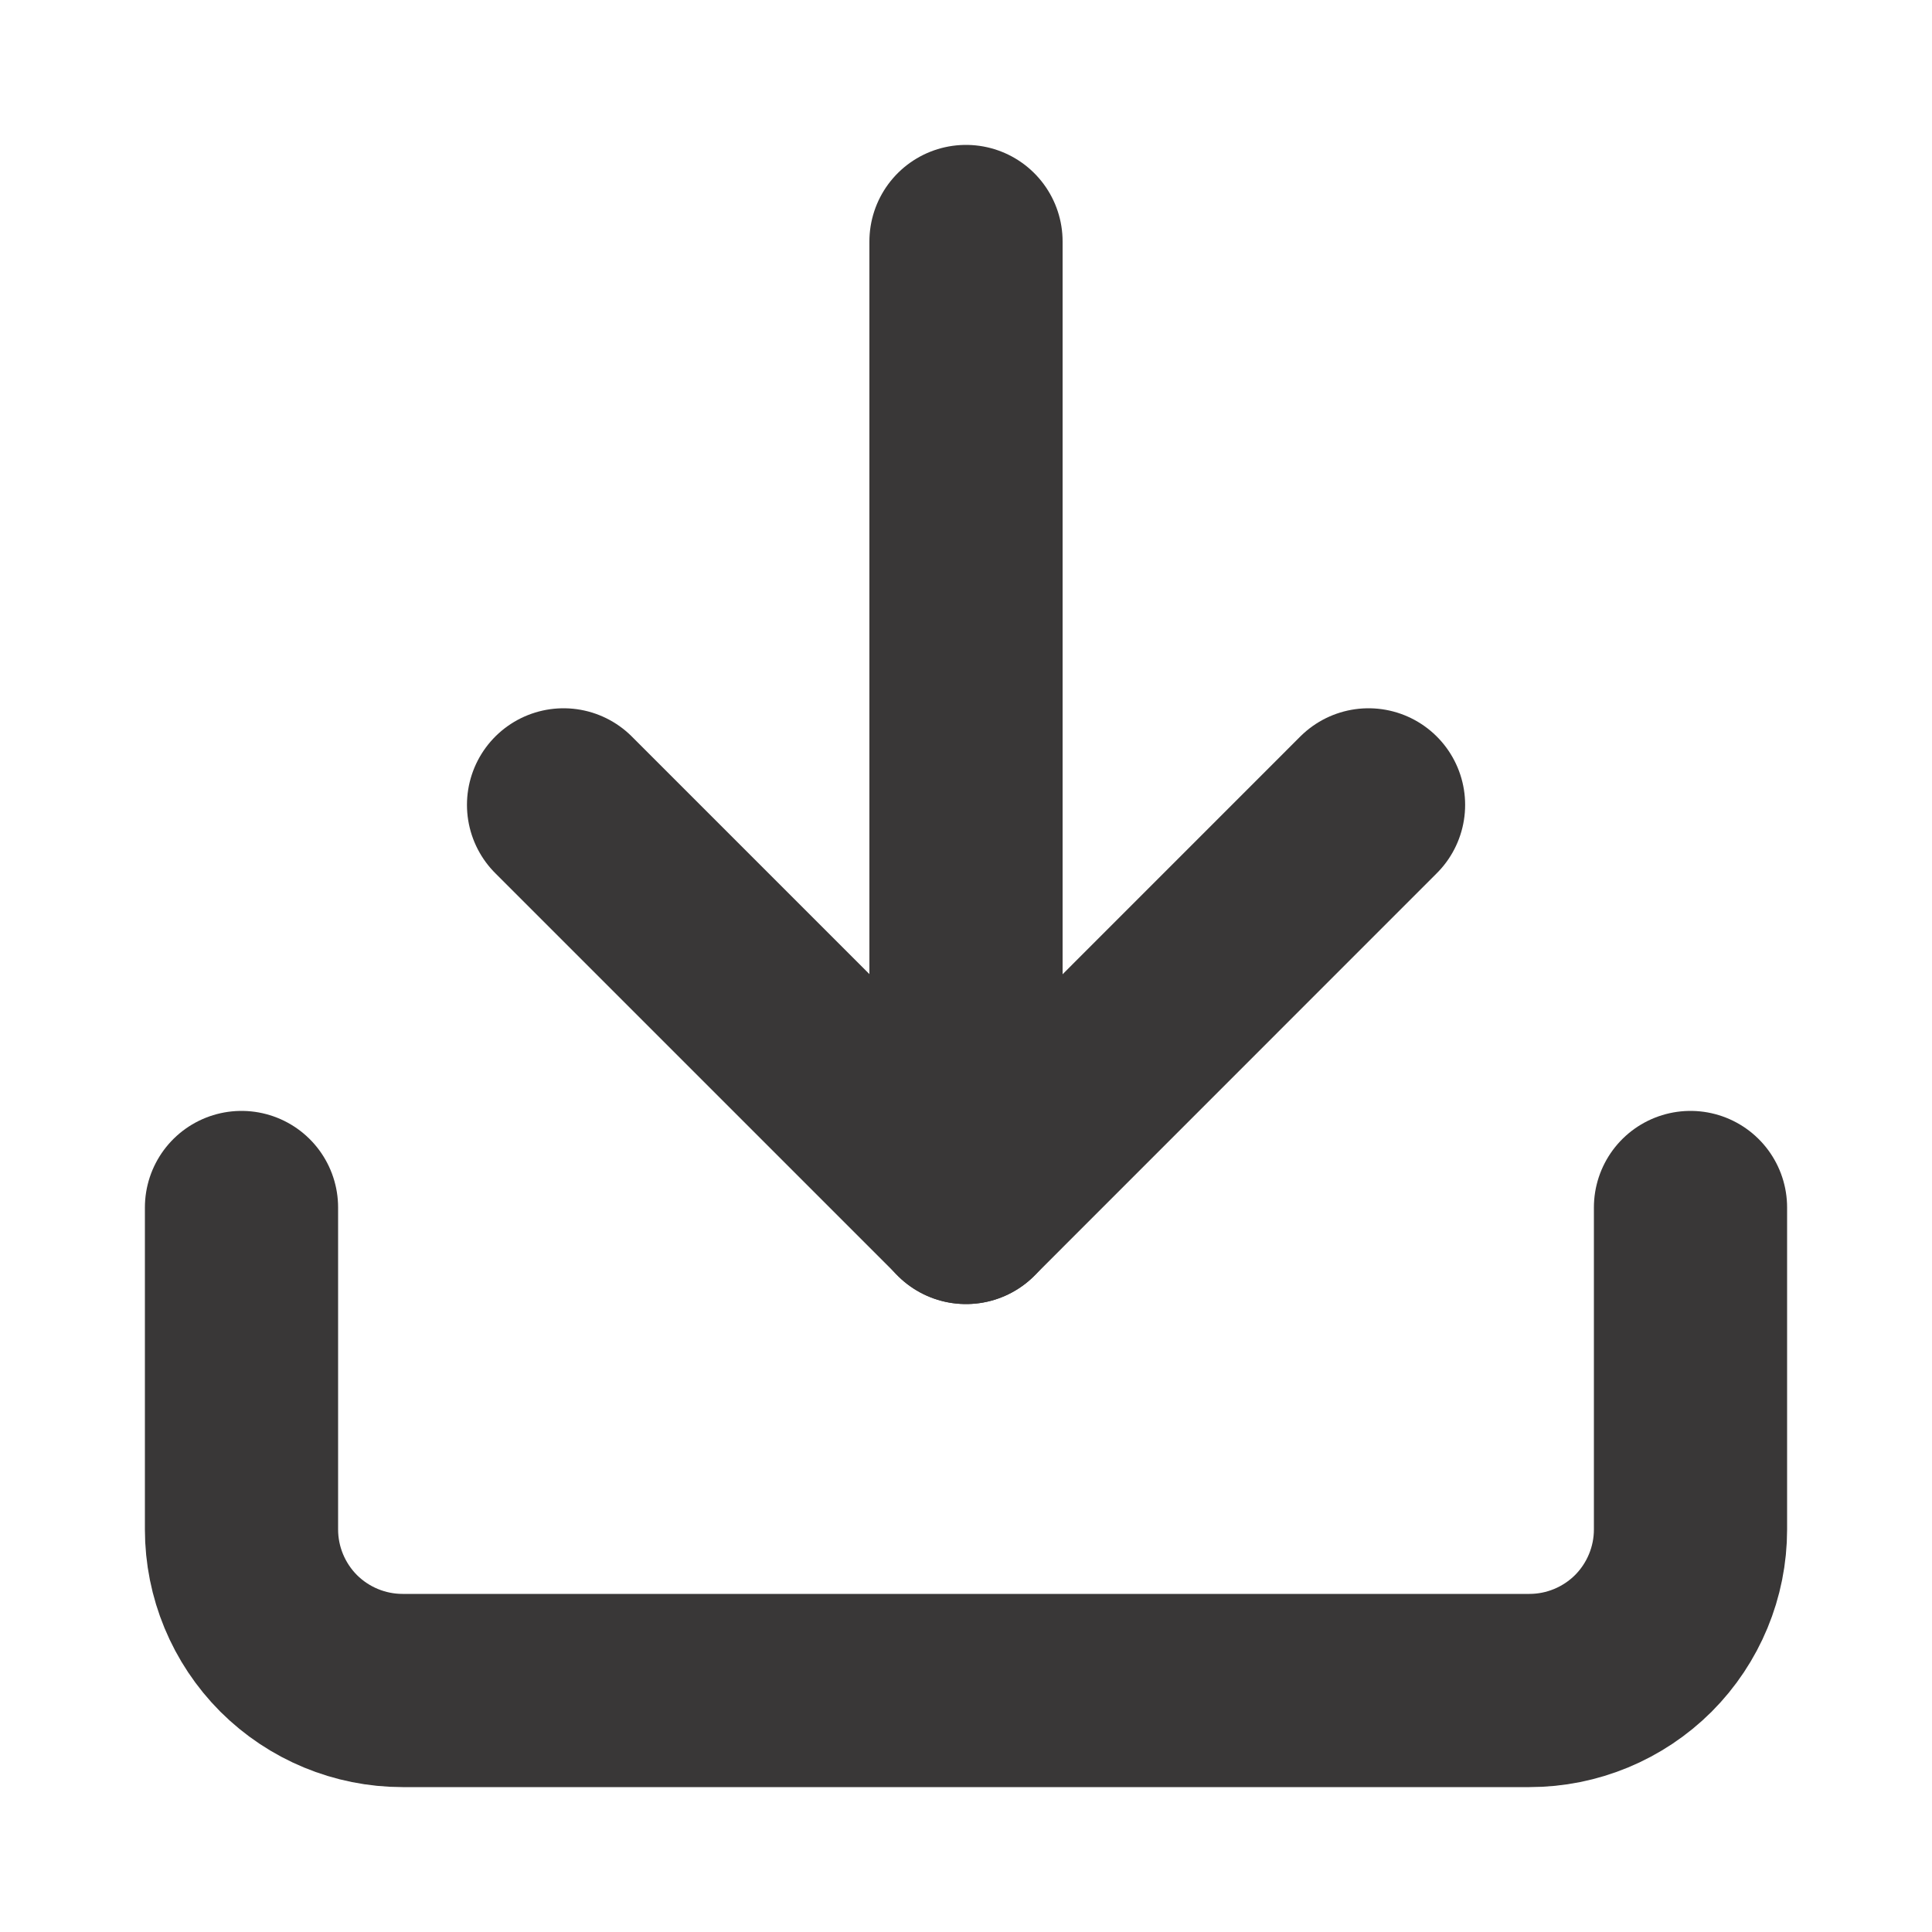 <svg width="20" height="20" viewBox="0 0 20 20" fill="none" xmlns="http://www.w3.org/2000/svg">
<path d="M17.5 12.5V15.833C17.5 16.275 17.324 16.699 17.012 17.012C16.699 17.324 16.275 17.5 15.833 17.5H4.167C3.725 17.5 3.301 17.324 2.988 17.012C2.676 16.699 2.5 16.275 2.5 15.833V12.5" stroke="#393737" stroke-width="2" stroke-linecap="round" stroke-linejoin="round"/>
<path d="M5.834 8.332L10.001 12.499L14.167 8.332" stroke="#393737" stroke-width="2" stroke-linecap="round" stroke-linejoin="round"/>
<path d="M10 12.5V2.5" stroke="#393737" stroke-width="2" stroke-linecap="round" stroke-linejoin="round"/>
</svg>
